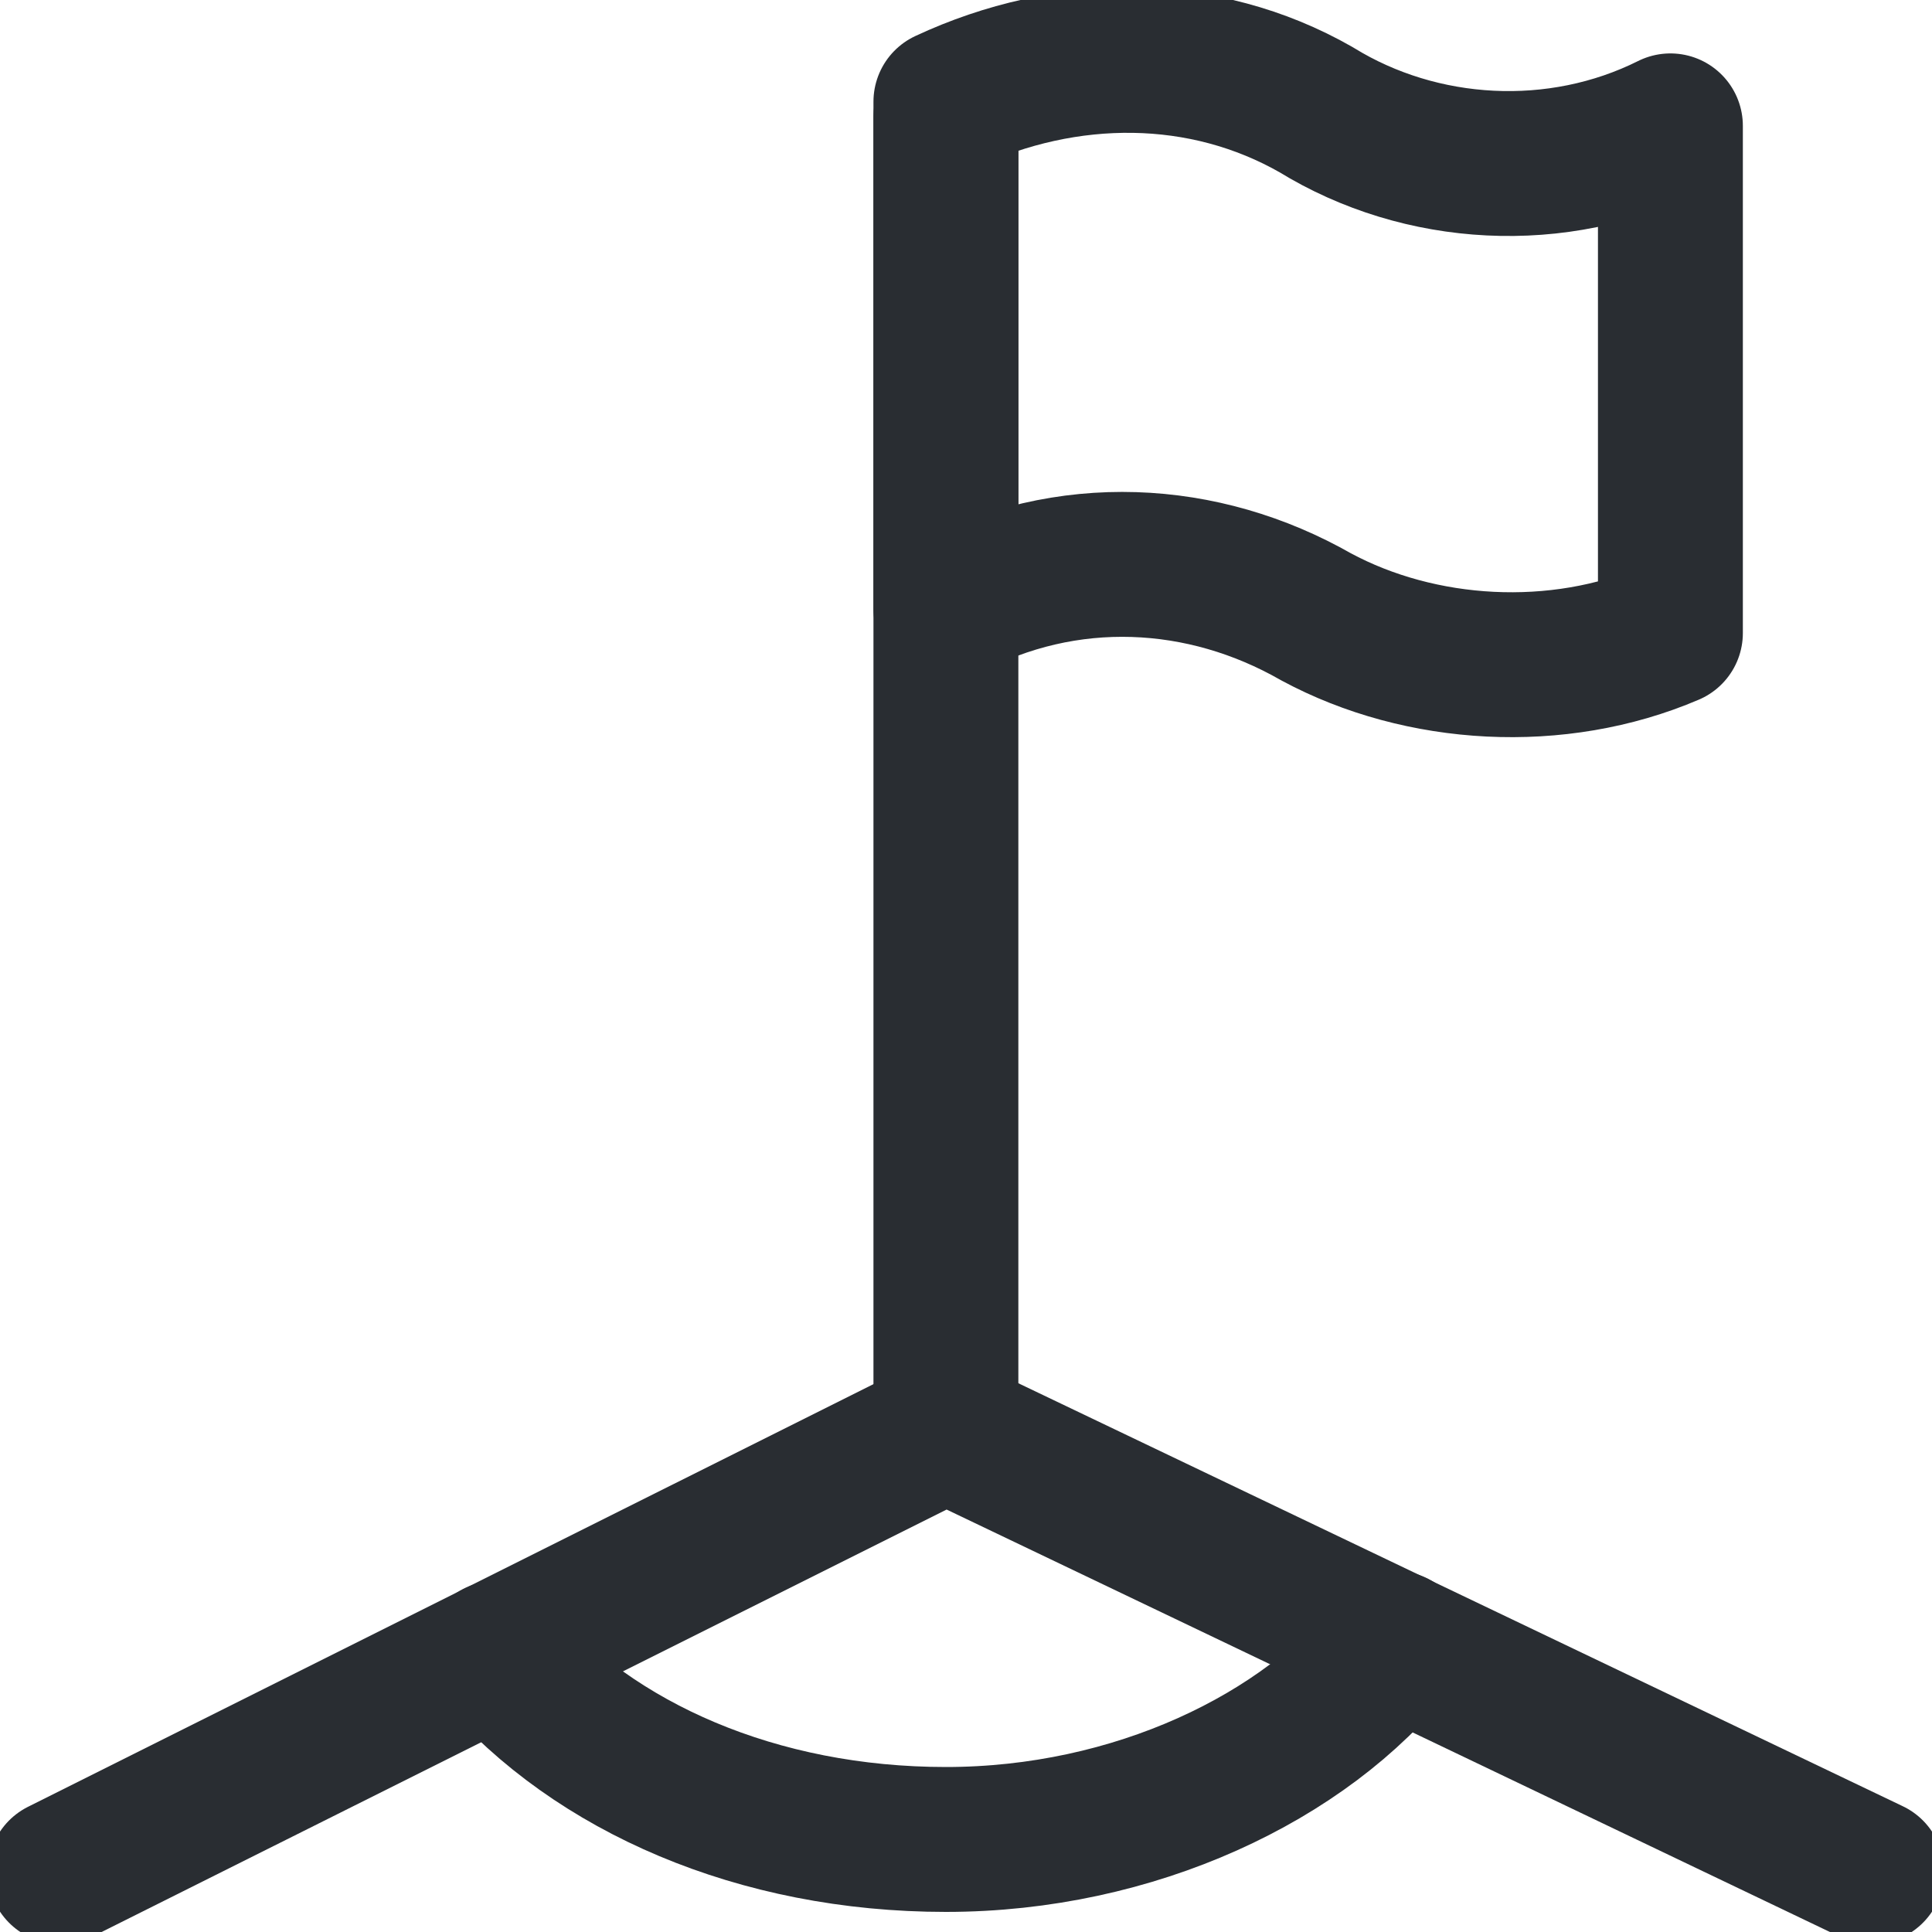 <svg width="20" height="20" viewBox="0 0 20 20" fill="none" xmlns="http://www.w3.org/2000/svg">
<g clip-path="url(#clip0_3170_636)">
<path d="M0.625 19.375L9.792 14.792L19.375 19.375" stroke="#292D32" stroke-width="1.5" stroke-miterlimit="10" stroke-linecap="round" stroke-linejoin="round"/>
<path d="M14.444 17.012C13.513 18.196 11.737 19.042 9.792 19.042C7.846 19.042 6.152 18.3 5.137 17.116" stroke="#292D32" stroke-width="1.5" stroke-miterlimit="10" stroke-linecap="round" stroke-linejoin="round"/>
<path d="M9.792 14.791V1.213" stroke="#292D32" stroke-width="1.5" stroke-miterlimit="10" stroke-linecap="round" stroke-linejoin="round"/>
<path d="M17.292 6.553C16.125 7.053 14.708 6.969 13.625 6.386C12.458 5.719 11.042 5.636 9.792 6.303V1.053C11.042 0.469 12.458 0.469 13.625 1.136C14.708 1.803 16.125 1.886 17.292 1.303V6.553Z" stroke="#292D32" stroke-width="1.5" stroke-miterlimit="10" stroke-linecap="round" stroke-linejoin="round"/>
</g>
<defs>
<clipPath id="clip0_3170_636">
<rect width="20" height="20" fill="white"/>
</clipPath>
</defs>
</svg>
